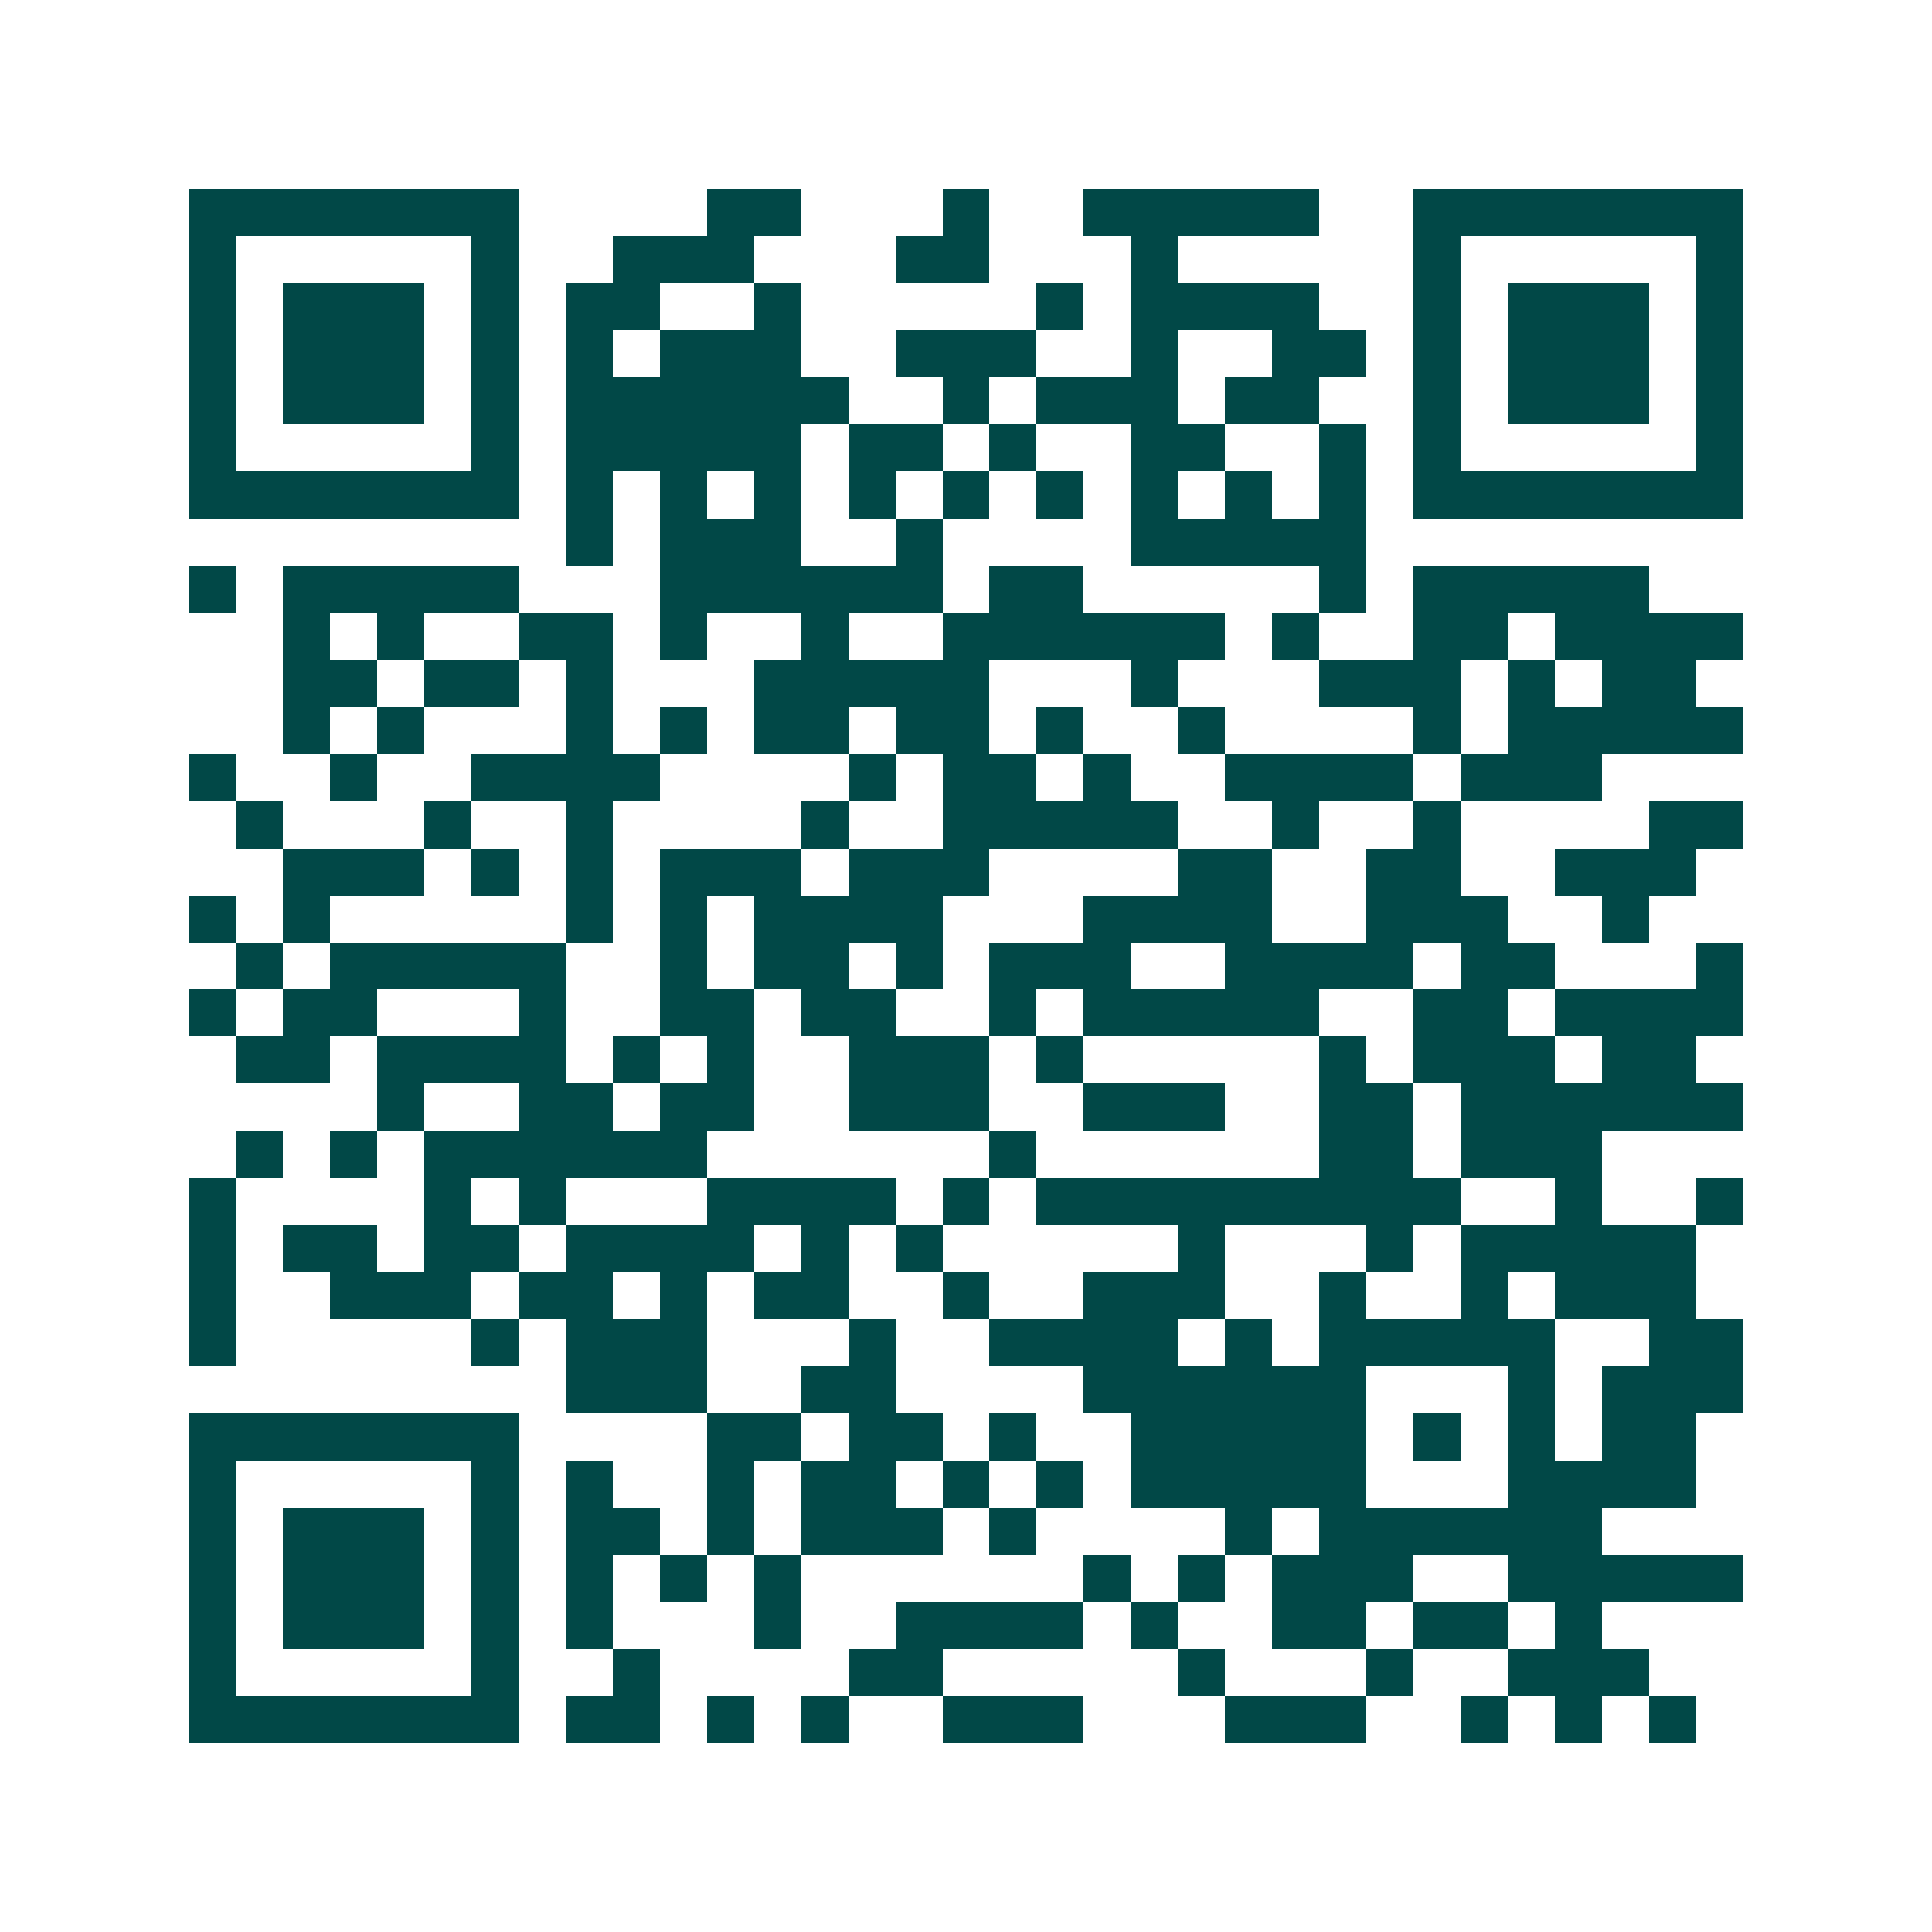 <svg xmlns="http://www.w3.org/2000/svg" width="200" height="200" viewBox="0 0 41 41" shape-rendering="crispEdges"><path fill="#ffffff" d="M0 0h41v41H0z"/><path stroke="#014847" d="M4 4.5h7m4 0h2m3 0h1m2 0h5m2 0h7M4 5.5h1m5 0h1m2 0h3m3 0h2m3 0h1m5 0h1m5 0h1M4 6.5h1m1 0h3m1 0h1m1 0h2m2 0h1m5 0h1m1 0h4m2 0h1m1 0h3m1 0h1M4 7.5h1m1 0h3m1 0h1m1 0h1m1 0h3m2 0h3m2 0h1m2 0h2m1 0h1m1 0h3m1 0h1M4 8.5h1m1 0h3m1 0h1m1 0h6m2 0h1m1 0h3m1 0h2m2 0h1m1 0h3m1 0h1M4 9.5h1m5 0h1m1 0h5m1 0h2m1 0h1m2 0h2m2 0h1m1 0h1m5 0h1M4 10.5h7m1 0h1m1 0h1m1 0h1m1 0h1m1 0h1m1 0h1m1 0h1m1 0h1m1 0h1m1 0h7M12 11.5h1m1 0h3m2 0h1m4 0h5M4 12.5h1m1 0h5m3 0h6m1 0h2m5 0h1m1 0h5M6 13.5h1m1 0h1m2 0h2m1 0h1m2 0h1m2 0h6m1 0h1m2 0h2m1 0h4M6 14.5h2m1 0h2m1 0h1m3 0h5m3 0h1m3 0h3m1 0h1m1 0h2M6 15.5h1m1 0h1m3 0h1m1 0h1m1 0h2m1 0h2m1 0h1m2 0h1m4 0h1m1 0h5M4 16.5h1m2 0h1m2 0h4m4 0h1m1 0h2m1 0h1m2 0h4m1 0h3M5 17.5h1m3 0h1m2 0h1m4 0h1m2 0h5m2 0h1m2 0h1m4 0h2M6 18.5h3m1 0h1m1 0h1m1 0h3m1 0h3m4 0h2m2 0h2m2 0h3M4 19.5h1m1 0h1m5 0h1m1 0h1m1 0h4m3 0h4m2 0h3m2 0h1M5 20.5h1m1 0h5m2 0h1m1 0h2m1 0h1m1 0h3m2 0h4m1 0h2m3 0h1M4 21.5h1m1 0h2m3 0h1m2 0h2m1 0h2m2 0h1m1 0h5m2 0h2m1 0h4M5 22.5h2m1 0h4m1 0h1m1 0h1m2 0h3m1 0h1m5 0h1m1 0h3m1 0h2M8 23.5h1m2 0h2m1 0h2m2 0h3m2 0h3m2 0h2m1 0h6M5 24.5h1m1 0h1m1 0h6m6 0h1m6 0h2m1 0h3M4 25.5h1m4 0h1m1 0h1m3 0h4m1 0h1m1 0h9m2 0h1m2 0h1M4 26.5h1m1 0h2m1 0h2m1 0h4m1 0h1m1 0h1m5 0h1m3 0h1m1 0h5M4 27.5h1m2 0h3m1 0h2m1 0h1m1 0h2m2 0h1m2 0h3m2 0h1m2 0h1m1 0h3M4 28.5h1m5 0h1m1 0h3m3 0h1m2 0h4m1 0h1m1 0h5m2 0h2M12 29.5h3m2 0h2m4 0h6m3 0h1m1 0h3M4 30.5h7m4 0h2m1 0h2m1 0h1m2 0h5m1 0h1m1 0h1m1 0h2M4 31.5h1m5 0h1m1 0h1m2 0h1m1 0h2m1 0h1m1 0h1m1 0h5m3 0h4M4 32.5h1m1 0h3m1 0h1m1 0h2m1 0h1m1 0h3m1 0h1m4 0h1m1 0h6M4 33.5h1m1 0h3m1 0h1m1 0h1m1 0h1m1 0h1m6 0h1m1 0h1m1 0h3m2 0h5M4 34.5h1m1 0h3m1 0h1m1 0h1m3 0h1m2 0h4m1 0h1m2 0h2m1 0h2m1 0h1M4 35.5h1m5 0h1m2 0h1m4 0h2m5 0h1m3 0h1m2 0h3M4 36.5h7m1 0h2m1 0h1m1 0h1m2 0h3m3 0h3m2 0h1m1 0h1m1 0h1"/></svg>
